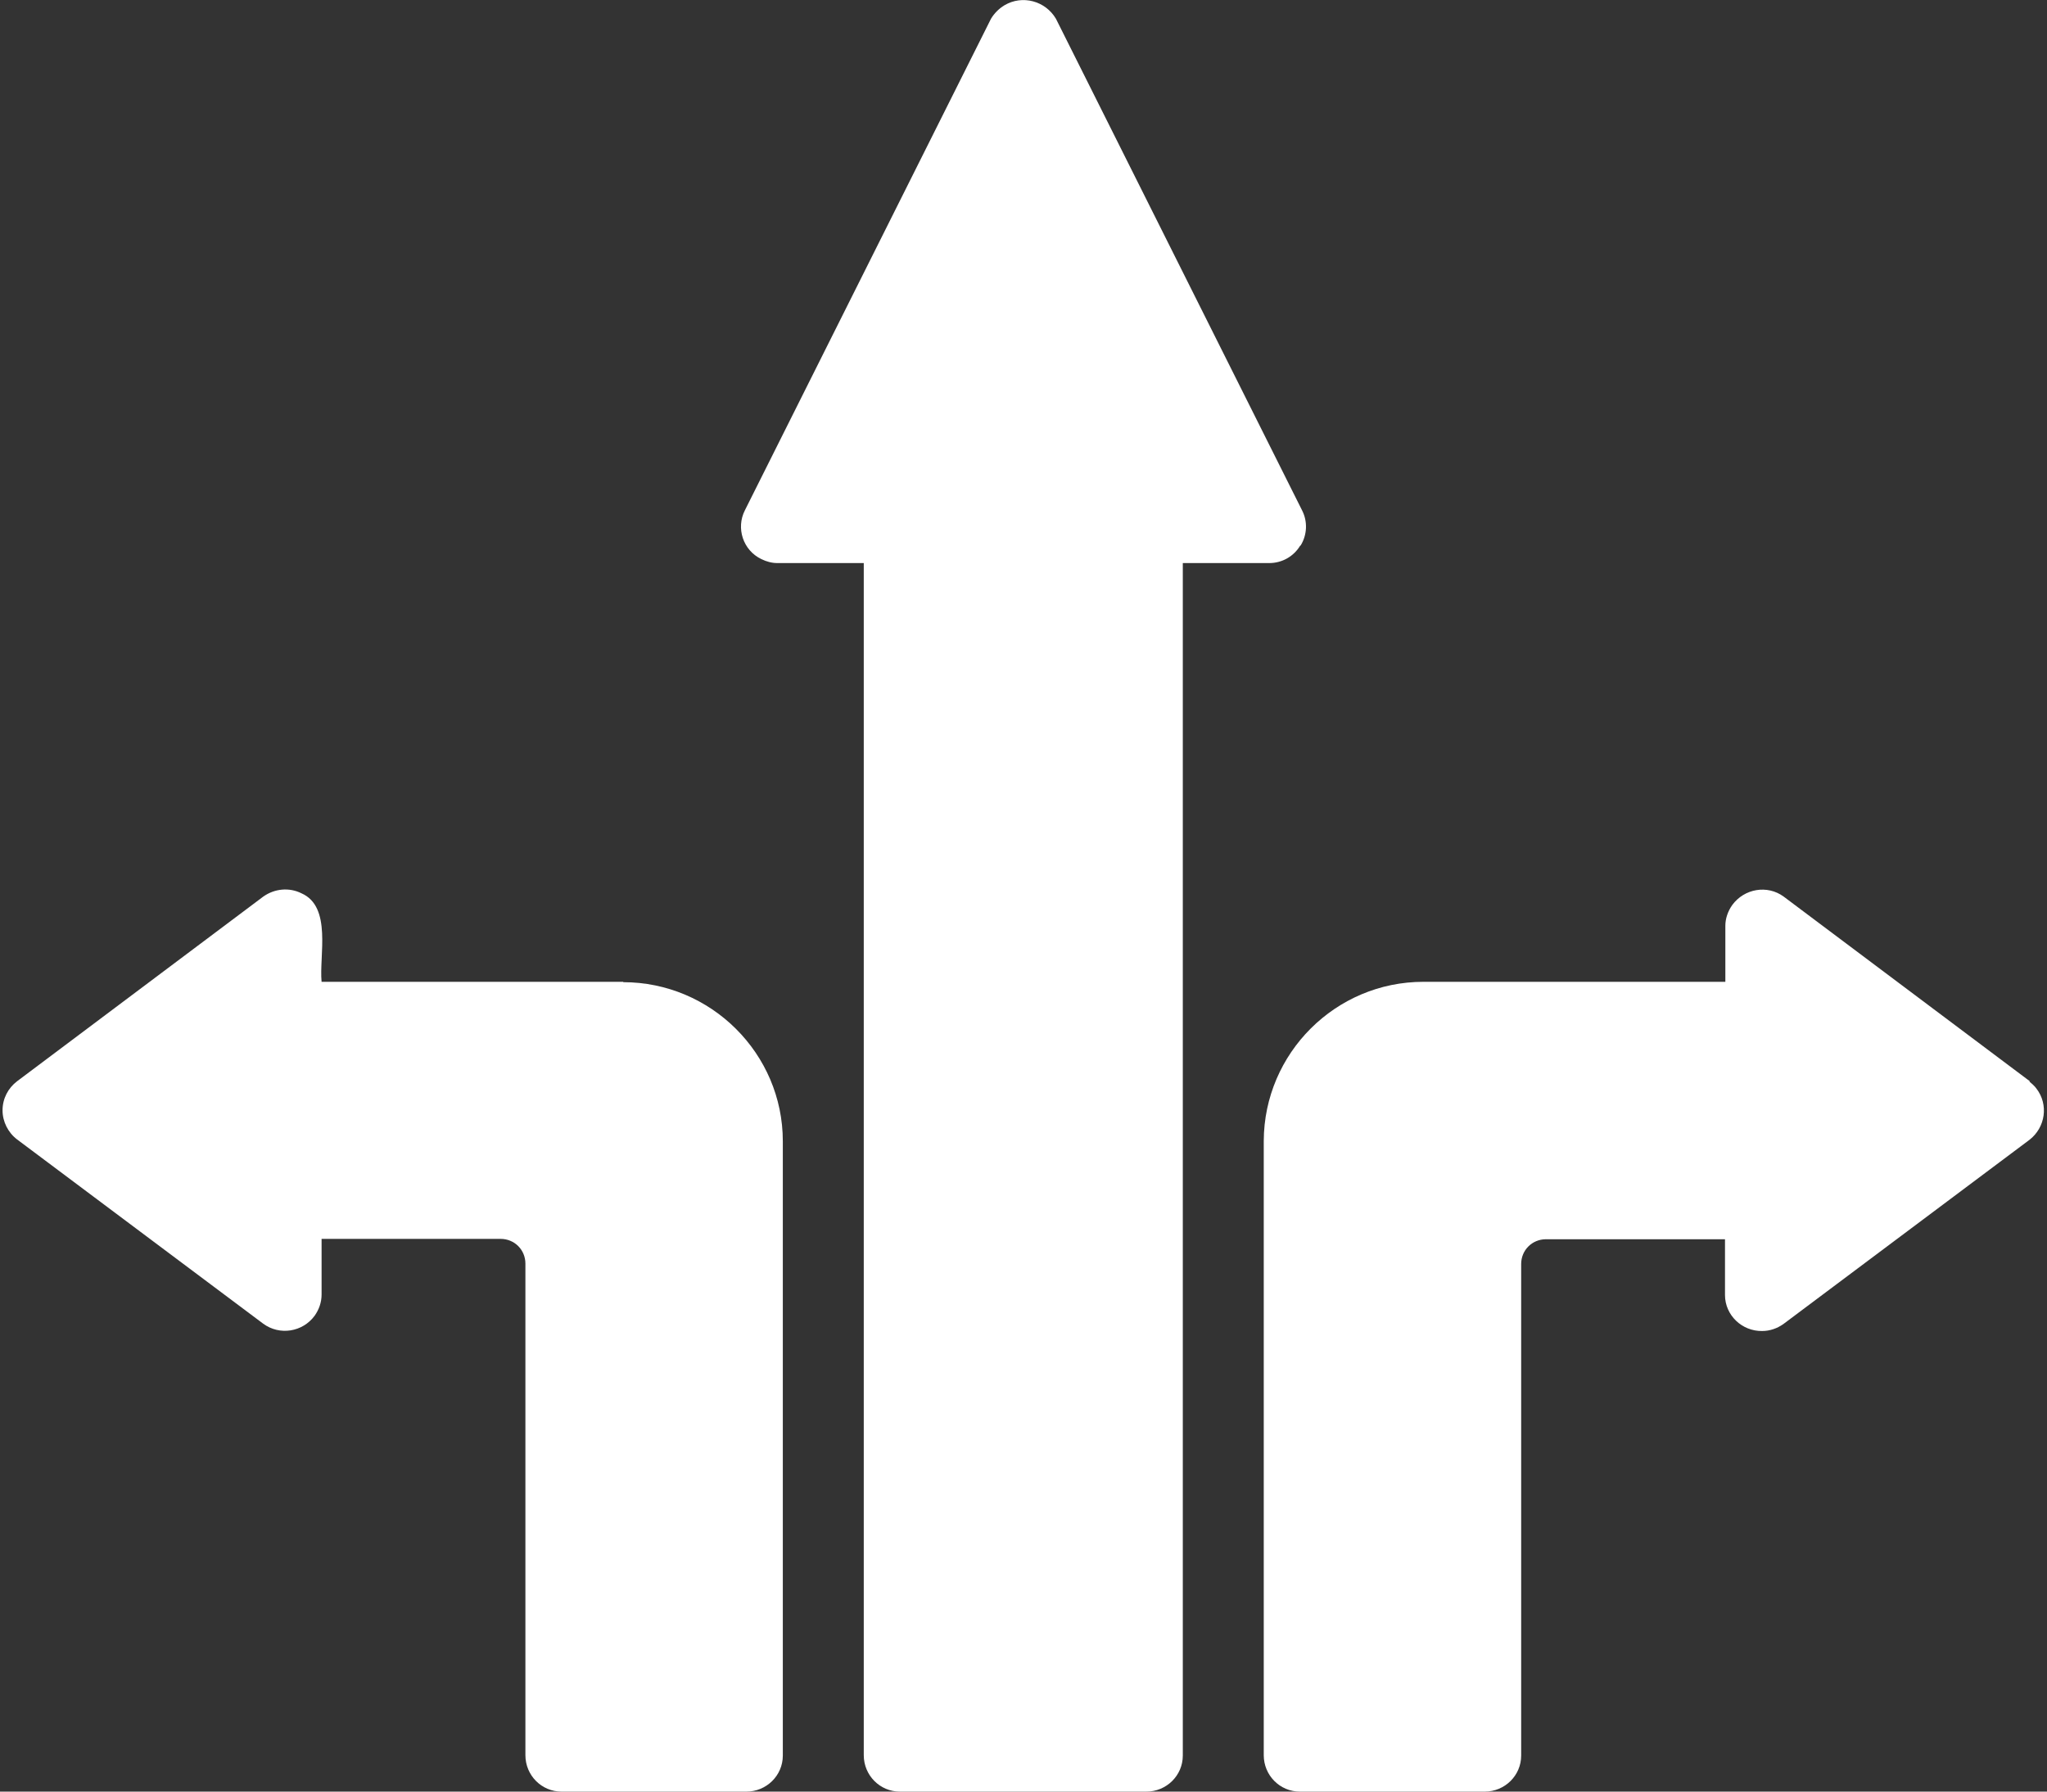 <svg width="305" height="267" viewBox="0 0 305 267" fill="none" xmlns="http://www.w3.org/2000/svg">
<rect x="0" y="0" width="305" height="267" fill="#333333" stroke="none"/>
<path d="M193.784 81.309C194.762 79.735 194.87 77.727 194.001 76.045L157.33 2.789C155.755 0.13 152.332 -0.793 149.67 0.781C148.855 1.269 148.149 1.975 147.66 2.789L110.989 76.045C109.631 78.704 110.718 82.014 113.434 83.317C114.195 83.696 115.01 83.913 115.825 83.913H128.7V261.574C128.7 264.558 131.091 267 134.078 267H170.804C173.792 267 176.236 264.612 176.236 261.628V83.913H189.112C191.013 83.913 192.752 82.937 193.73 81.309H193.784Z" fill="white"/>
<path d="M302.438 161.131L265.767 133.619C263.323 131.829 259.9 132.425 258.107 134.867C257.455 135.79 257.075 136.875 257.075 137.96V146.317H212.092C198.999 146.317 188.351 156.953 188.297 170.03V261.574C188.297 264.558 190.687 267 193.675 267H221.219C224.207 267 226.652 264.612 226.652 261.628V188.372C226.652 186.31 228.282 184.682 230.346 184.682H257.021V192.984C257.021 196.023 259.574 198.41 262.562 198.356C263.703 198.356 264.789 197.976 265.713 197.325L302.384 169.868C304.774 168.023 305.263 164.604 303.416 162.216C303.144 161.836 302.764 161.511 302.384 161.185L302.438 161.131Z" fill="white"/>
<path d="M92.899 146.317H47.916C47.535 142.464 49.491 135.139 44.928 133.131C43.081 132.208 40.908 132.425 39.224 133.619L2.553 161.131C1.195 162.162 0.38 163.736 0.38 165.472C0.38 167.154 1.195 168.782 2.553 169.813L39.224 197.271C41.668 199.062 45.091 198.519 46.884 196.077C47.535 195.155 47.916 194.069 47.916 192.93V184.627H74.59C76.655 184.627 78.285 186.255 78.285 188.317V261.574C78.285 264.558 80.675 267 83.663 267H111.207C114.195 267 116.639 264.612 116.639 261.628V170.085C116.639 157.007 105.937 146.371 92.844 146.371L92.899 146.317Z" fill="white"/>
</svg>
